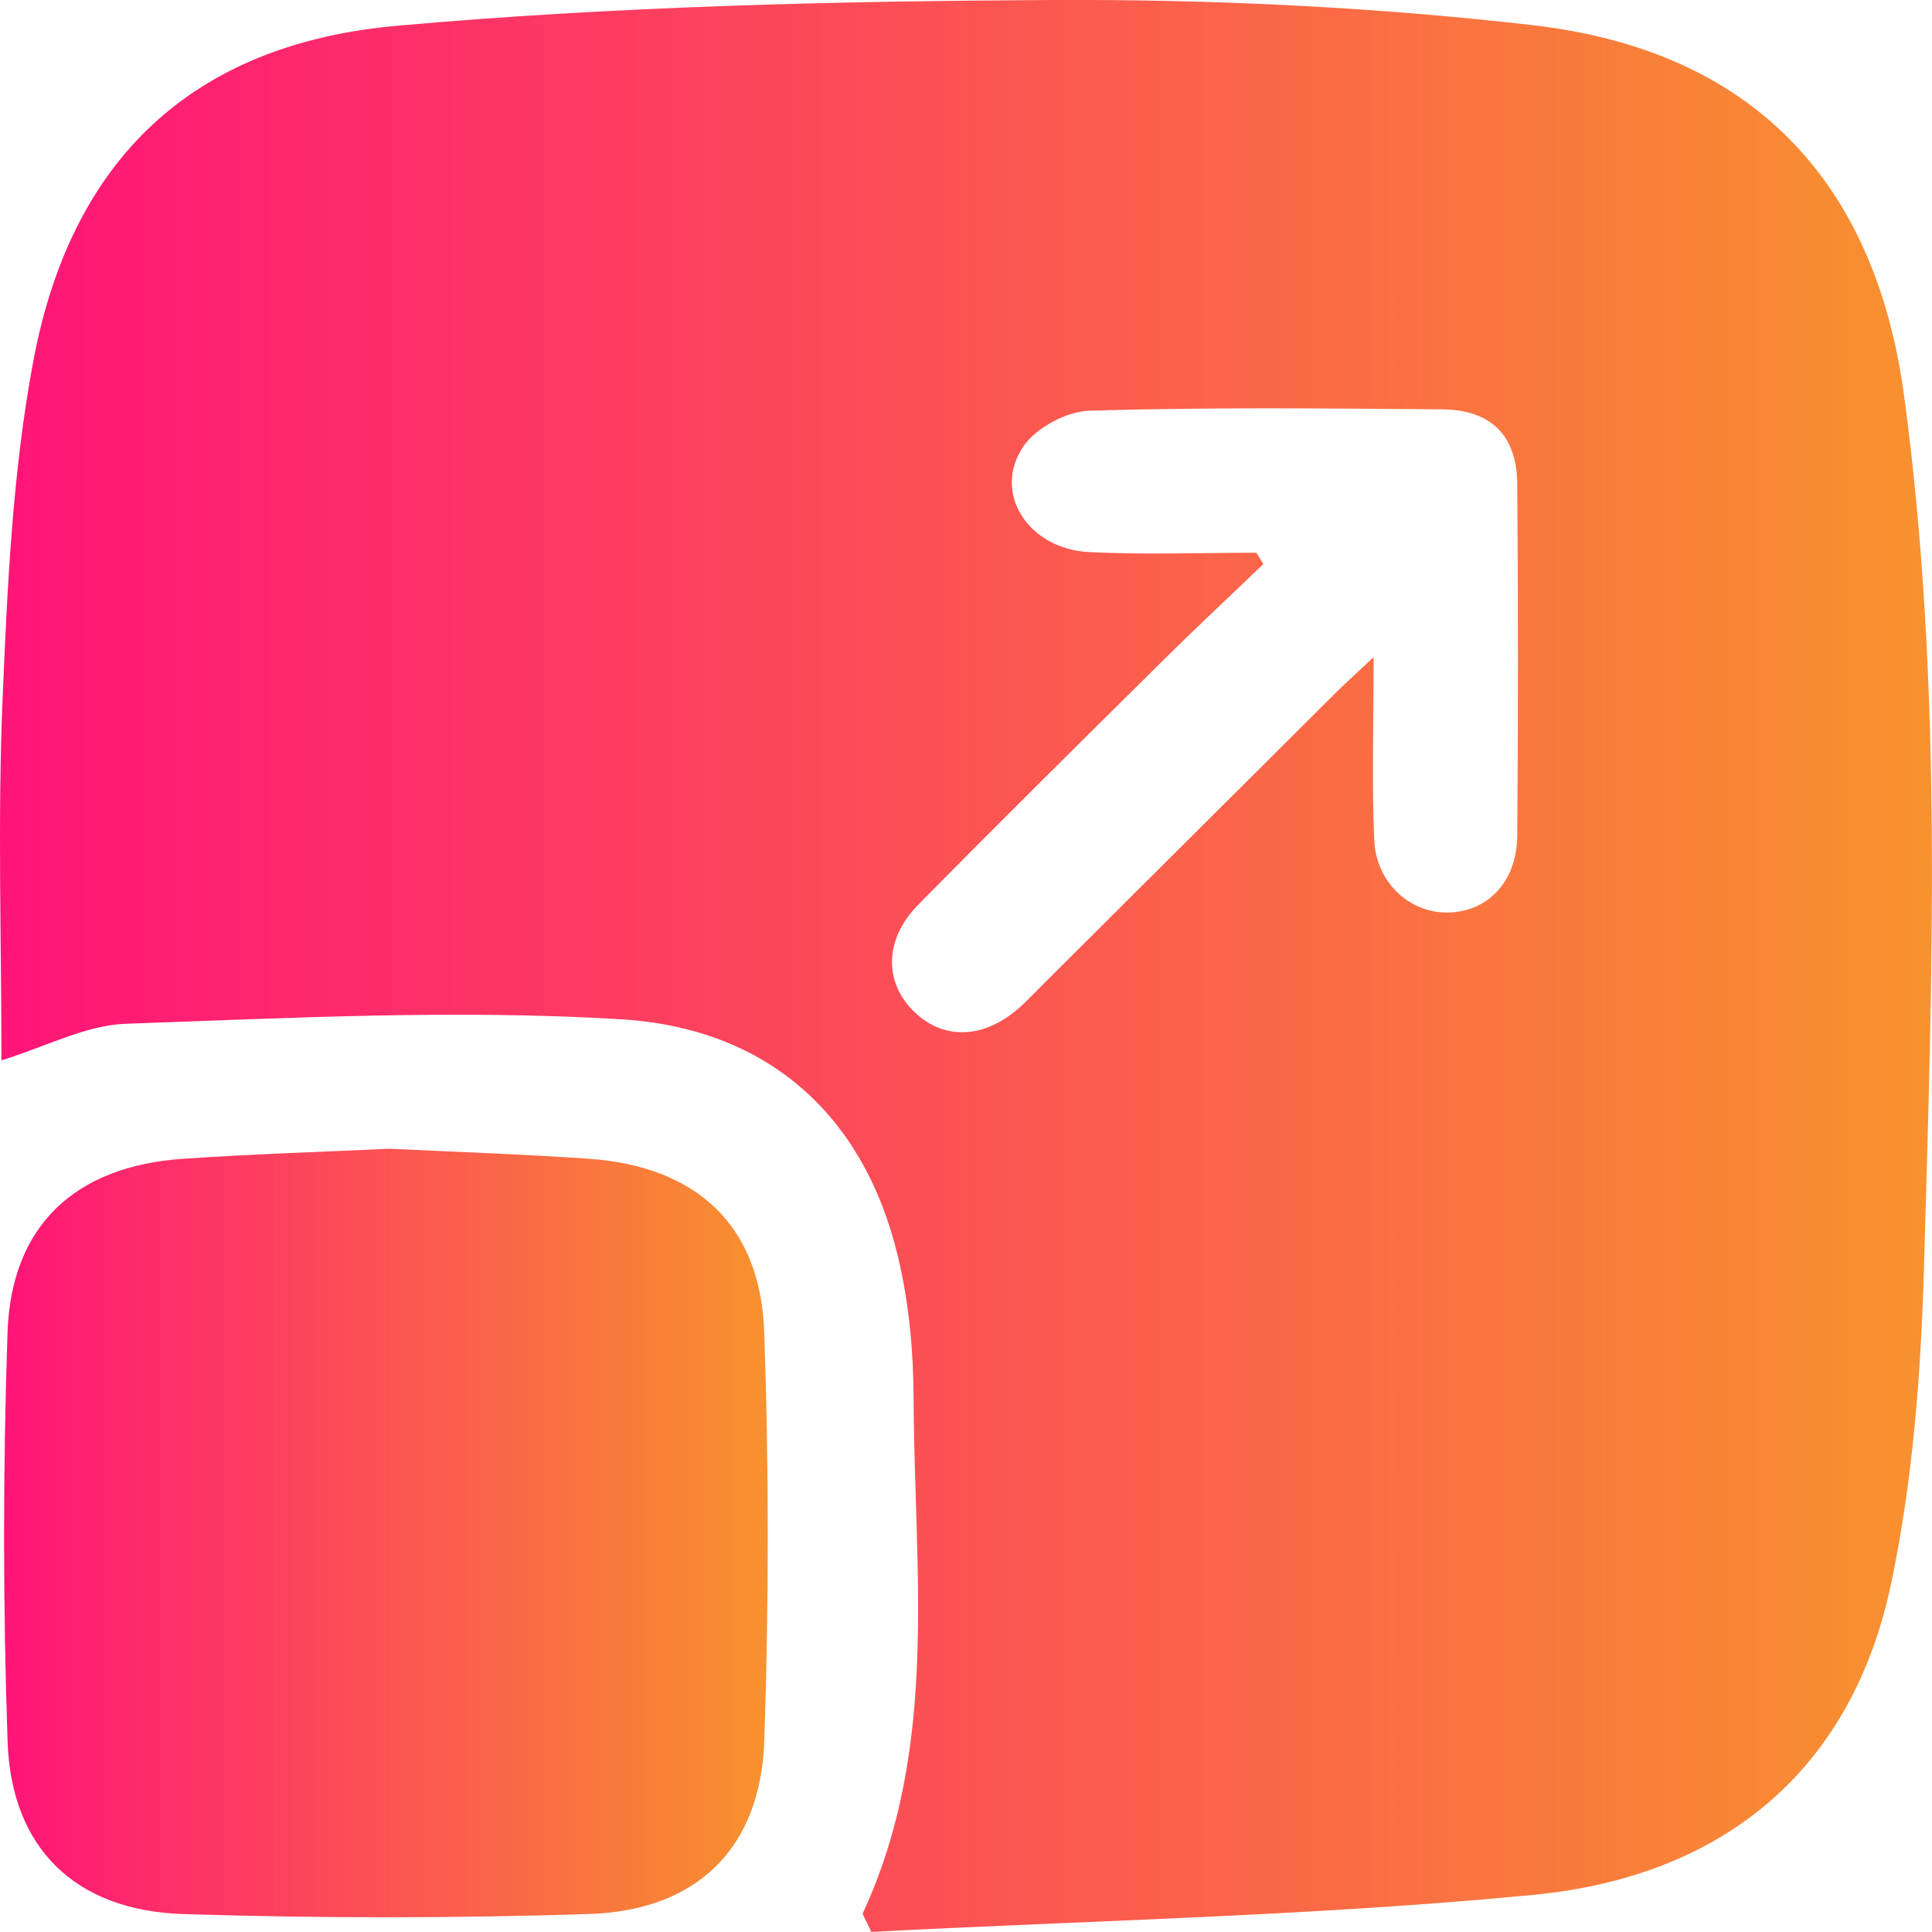 <svg width="62" height="62" viewBox="0 0 62 62" fill="none" xmlns="http://www.w3.org/2000/svg">
<g clip-path="url(#clip0_284_184)">
<path d="M0.046 34.028C0.046 30.163 -0.078 26.315 0.081 22.479C0.235 18.837 0.4 15.151 1.07 11.581C2.283 5.128 6.156 1.416 12.738 0.827C19.7 0.205 26.717 0.037 33.711 -0C38.866 -0.026 44.055 0.219 49.175 0.806C56.161 1.607 60.17 5.747 61.106 12.711C62.36 22.008 62.006 31.36 61.742 40.694C61.646 44.094 61.382 47.54 60.68 50.856C59.453 56.643 55.476 60.205 49.201 60.809C42.1 61.491 34.947 61.63 27.961 61.997C27.758 61.549 27.668 61.442 27.692 61.39C30.149 56.079 29.339 50.442 29.319 44.895C29.313 43.365 29.171 41.798 28.814 40.316C27.703 35.69 24.541 32.99 19.932 32.71C14.652 32.389 9.329 32.669 4.032 32.854C2.738 32.903 1.468 33.591 0.046 34.028ZM40.319 17.738C40.394 17.859 40.467 17.981 40.542 18.102C39.478 19.123 38.396 20.132 37.349 21.169C34.709 23.783 32.066 26.393 29.461 29.041C28.359 30.16 28.367 31.559 29.365 32.496C30.323 33.395 31.611 33.328 32.736 32.317C32.986 32.091 33.218 31.843 33.456 31.605C36.6 28.475 39.742 25.341 42.889 22.21C43.2 21.901 43.524 21.612 44.081 21.088C44.081 23.309 44.02 25.142 44.102 26.963C44.163 28.316 45.221 29.284 46.422 29.284C47.731 29.284 48.679 28.307 48.691 26.815C48.72 23.06 48.72 19.302 48.691 15.547C48.679 13.971 47.85 13.147 46.269 13.136C42.5 13.107 38.729 13.066 34.964 13.179C34.23 13.202 33.252 13.723 32.843 14.324C31.831 15.813 32.994 17.625 34.964 17.718C36.742 17.805 38.532 17.738 40.319 17.738Z" fill="url(#paint0_linear_284_184)"/>
<path d="M12.489 36.864C14.641 36.968 16.765 37.038 18.882 37.185C22.352 37.425 24.403 39.31 24.524 42.738C24.678 47.109 24.675 51.492 24.527 55.863C24.411 59.303 22.378 61.309 18.914 61.422C14.578 61.563 10.226 61.561 5.889 61.425C2.423 61.318 0.363 59.317 0.244 55.895C0.094 51.524 0.094 47.141 0.241 42.77C0.357 39.336 2.4 37.431 5.855 37.188C8.071 37.035 10.293 36.968 12.489 36.864Z" fill="url(#paint1_linear_284_184)"/>
</g>
<defs>
<linearGradient id="paint0_linear_284_184" x1="0" y1="30.997" x2="61.998" y2="30.997" gradientUnits="userSpaceOnUse">
<stop stop-color="#FF1478"/>
<stop offset="1" stop-color="#F8922E"/>
</linearGradient>
<linearGradient id="paint1_linear_284_184" x1="0.131" y1="49.196" x2="24.639" y2="49.196" gradientUnits="userSpaceOnUse">
<stop stop-color="#FF1478"/>
<stop offset="1" stop-color="#F8922E"/>
</linearGradient>
<clipPath id="clip0_284_184">
<rect width="62" height="62" fill="white"/>
</clipPath>
</defs>
</svg>
